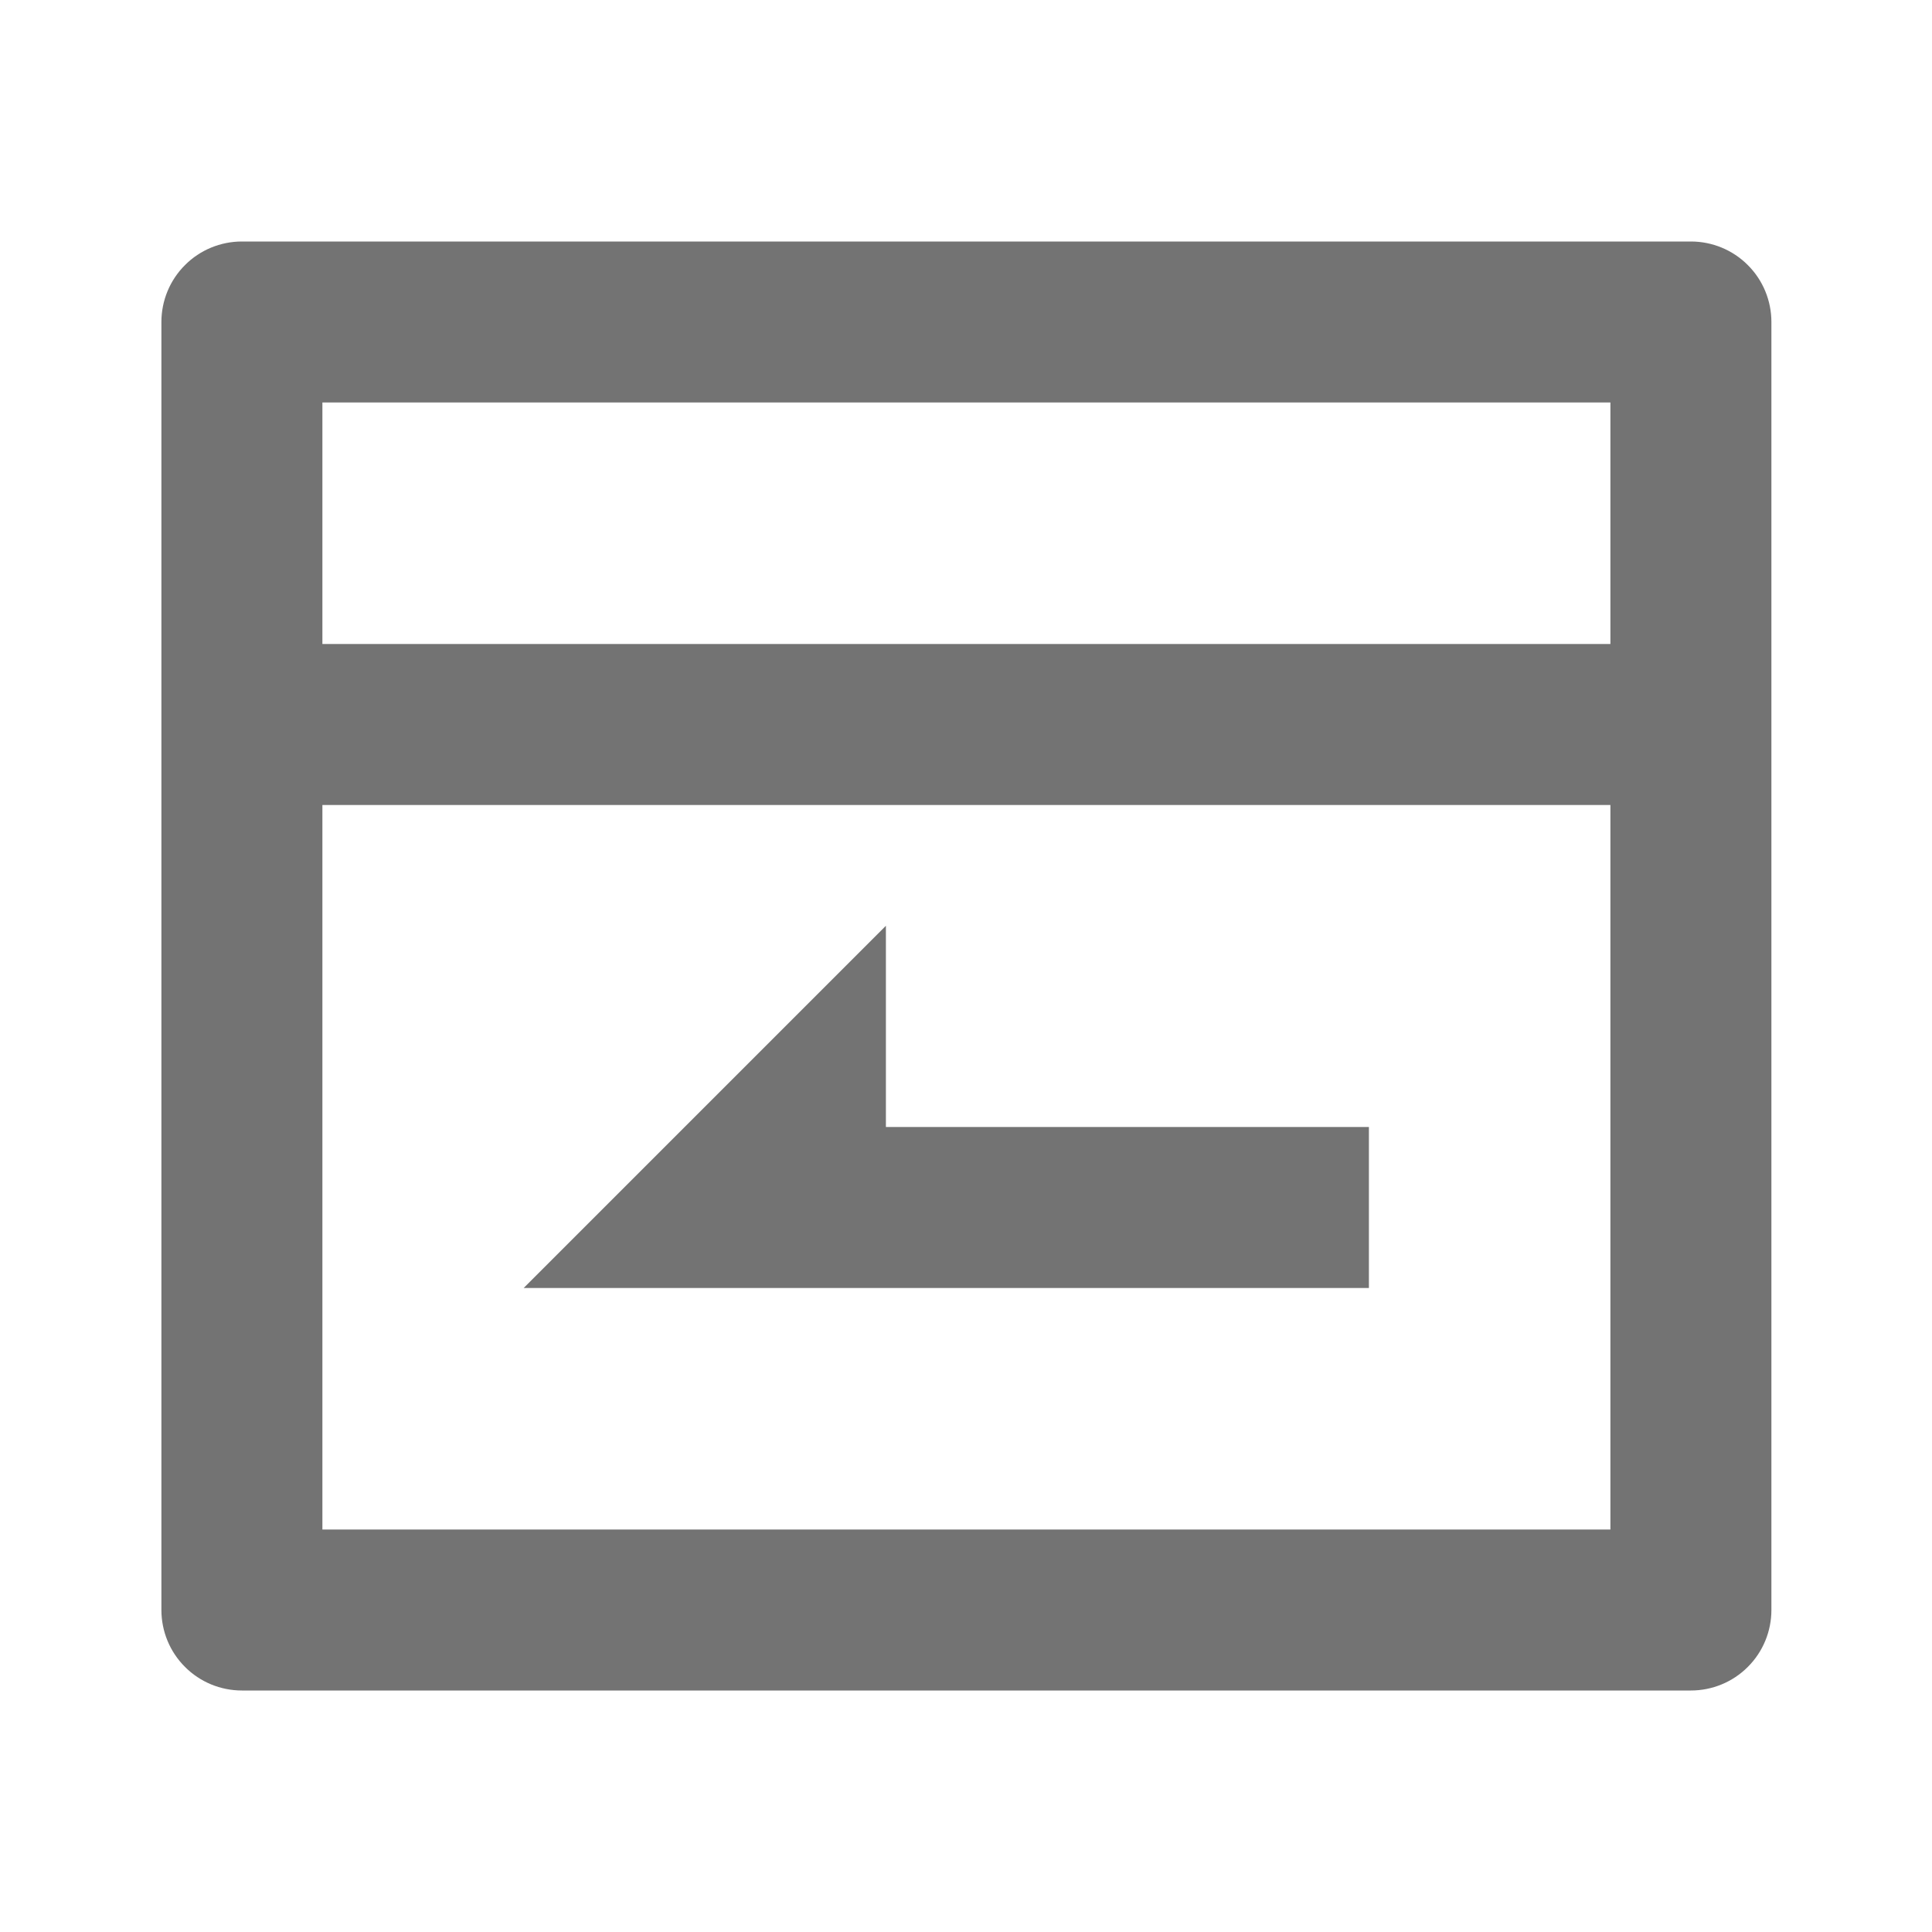 <svg xmlns="http://www.w3.org/2000/svg" fill="none" viewBox="0 0 24 24" height="24" width="24">
<path fill="#737373" d="M20.005 8V5H4.005V8H20.005ZM20.005 10H4.005V19H20.005V10ZM3.005 3H21.005C21.27 3 21.525 3.105 21.712 3.293C21.9 3.48 22.005 3.735 22.005 4V20C22.005 20.265 21.9 20.52 21.712 20.707C21.525 20.895 21.27 21 21.005 21H3.005C2.74 21 2.485 20.895 2.298 20.707C2.11 20.52 2.005 20.265 2.005 20V4C2.005 3.735 2.11 3.48 2.298 3.293C2.485 3.105 2.74 3 3.005 3ZM11.005 14H17.005V16H6.505L11.005 11.5V14Z"></path>
</svg>
